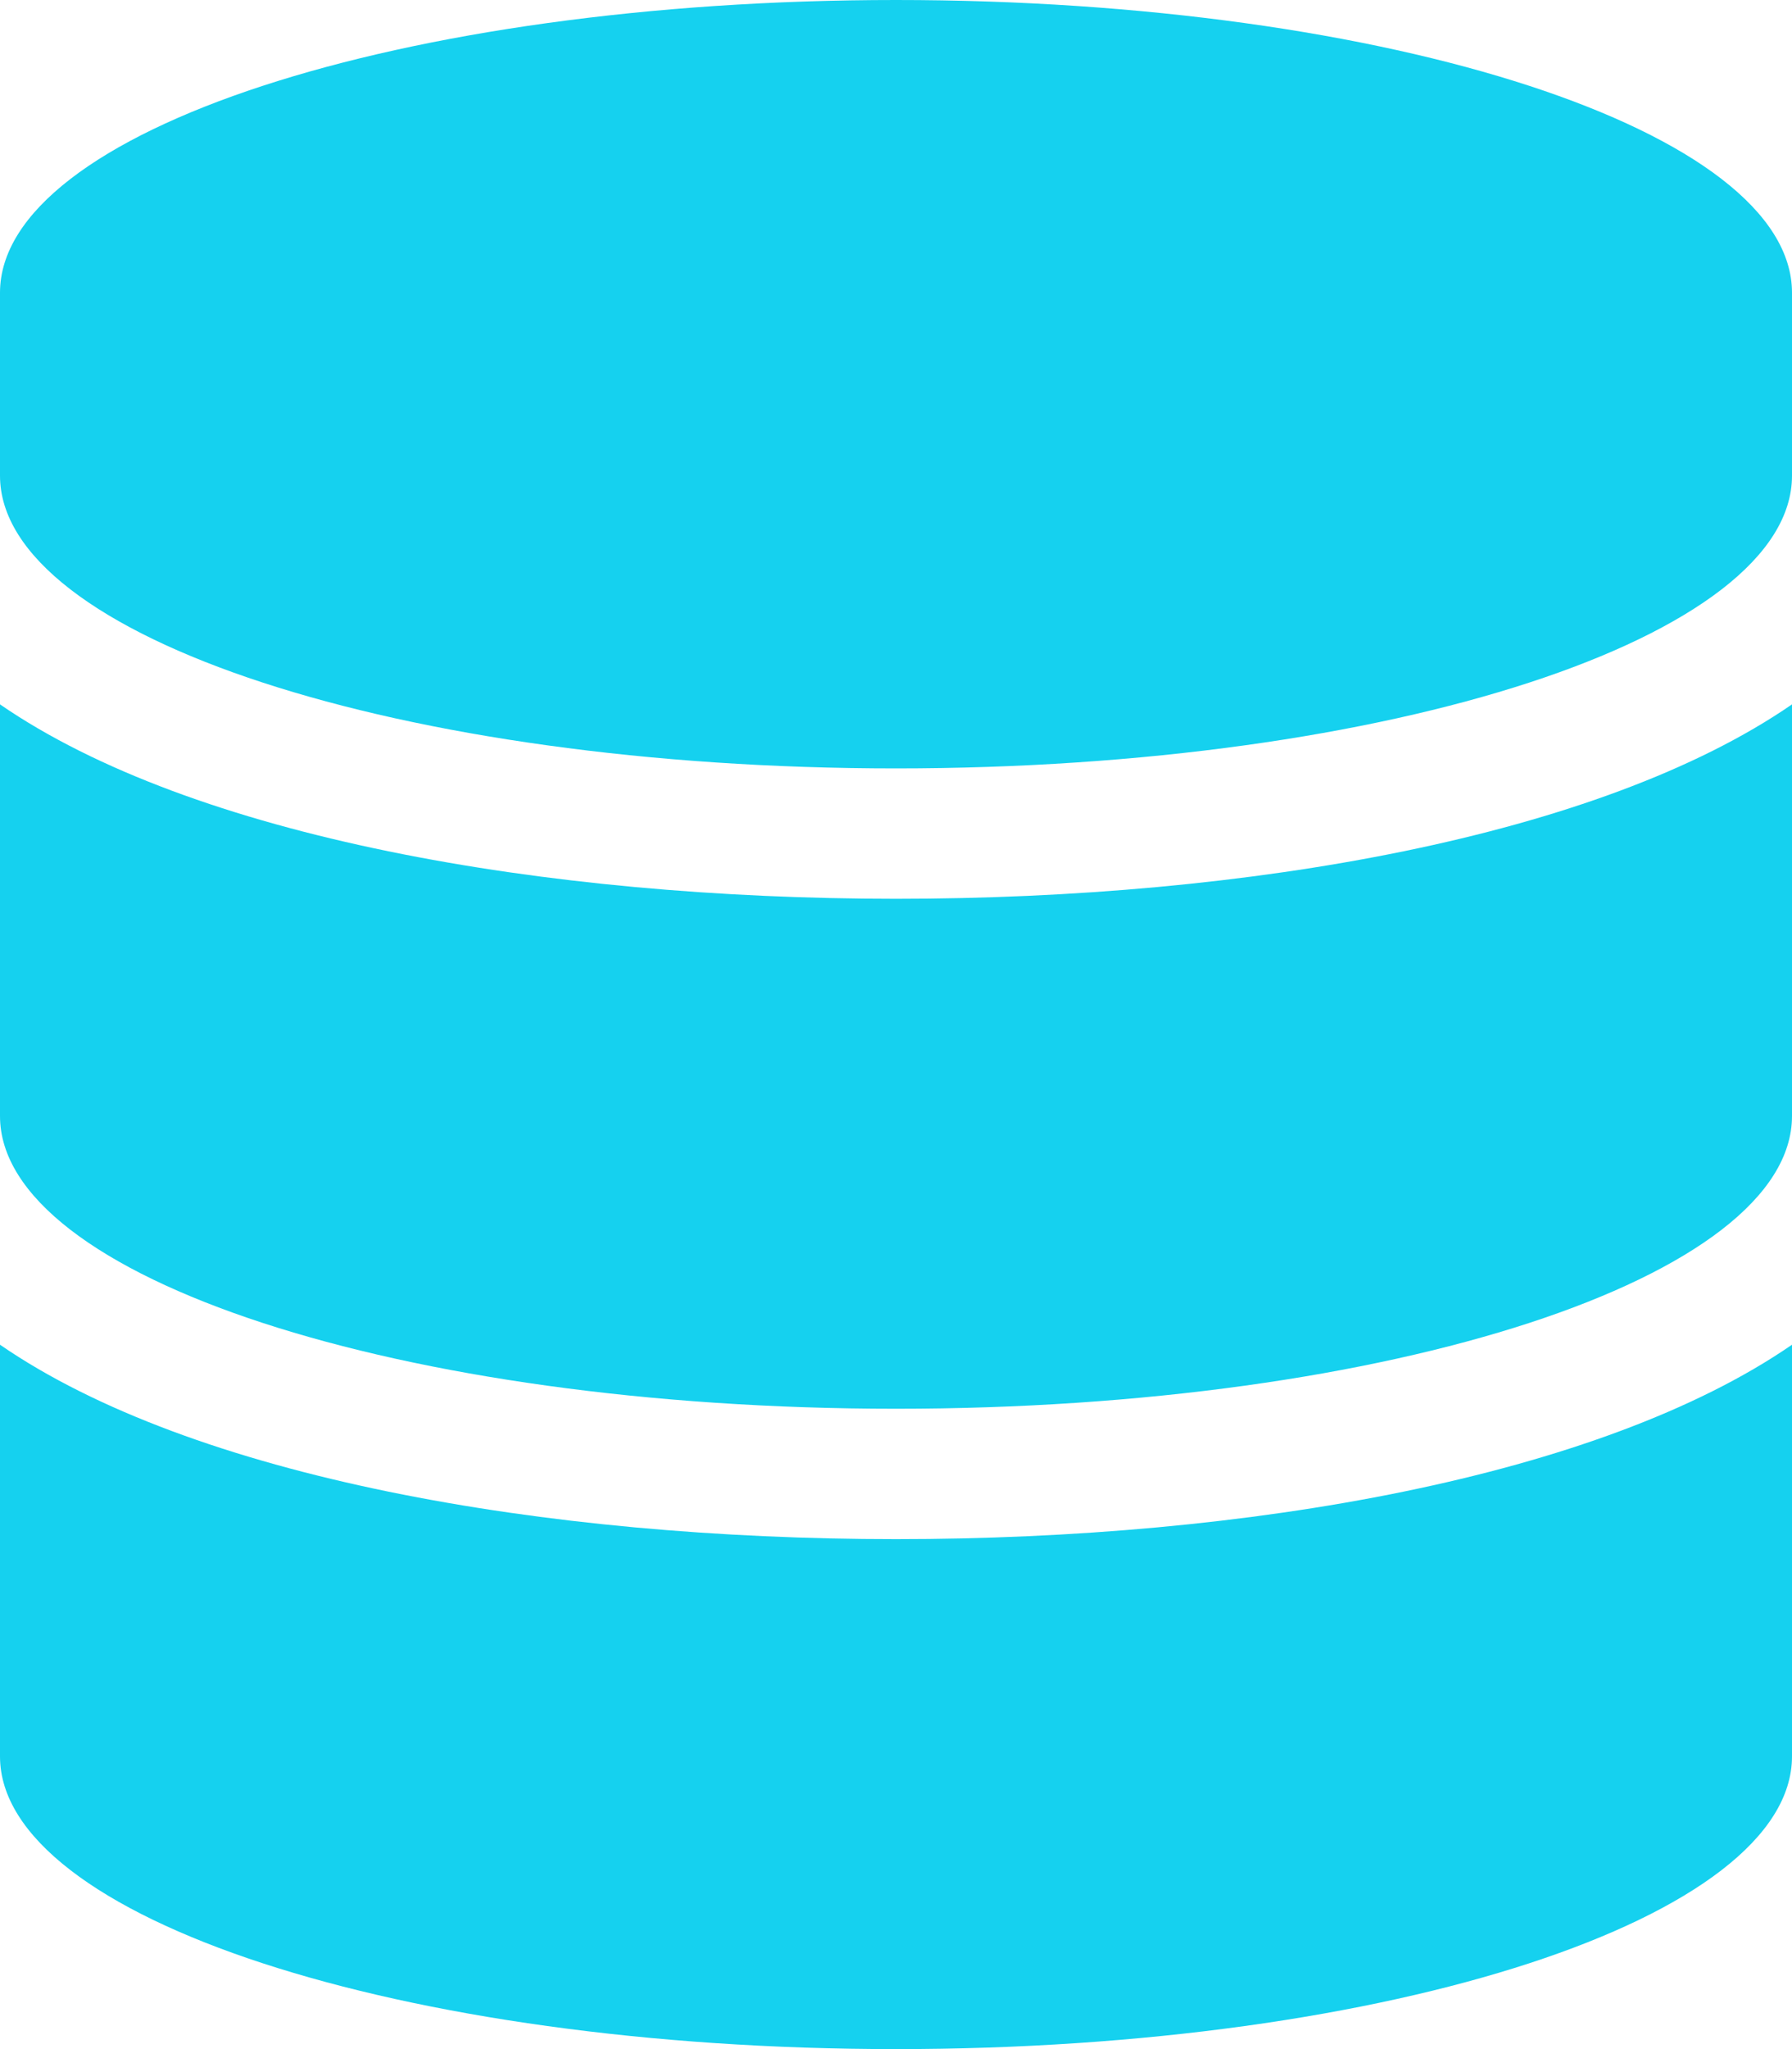<svg xmlns="http://www.w3.org/2000/svg" width="35" height="40" viewBox="0 0 35 40"><path d="M35-29.286C35-32.433,27.161-35,17.5-35S0-32.433,0-29.286v3.571C0-22.567,7.838-20,17.5-20S35-22.567,35-25.714Zm0,8.036c-3.76,2.589-10.641,3.795-17.5,3.795S3.76-18.661,0-21.25v8.036C0-10.067,7.838-7.5,17.5-7.5S35-10.067,35-13.214Zm0,12.5C31.24-6.161,24.359-4.955,17.5-4.955S3.76-6.161,0-8.75V-.714C0,2.433,7.838,5,17.5,5S35,2.433,35-.714Z" transform="translate(0 35)" fill="#15d1ef"/></svg>